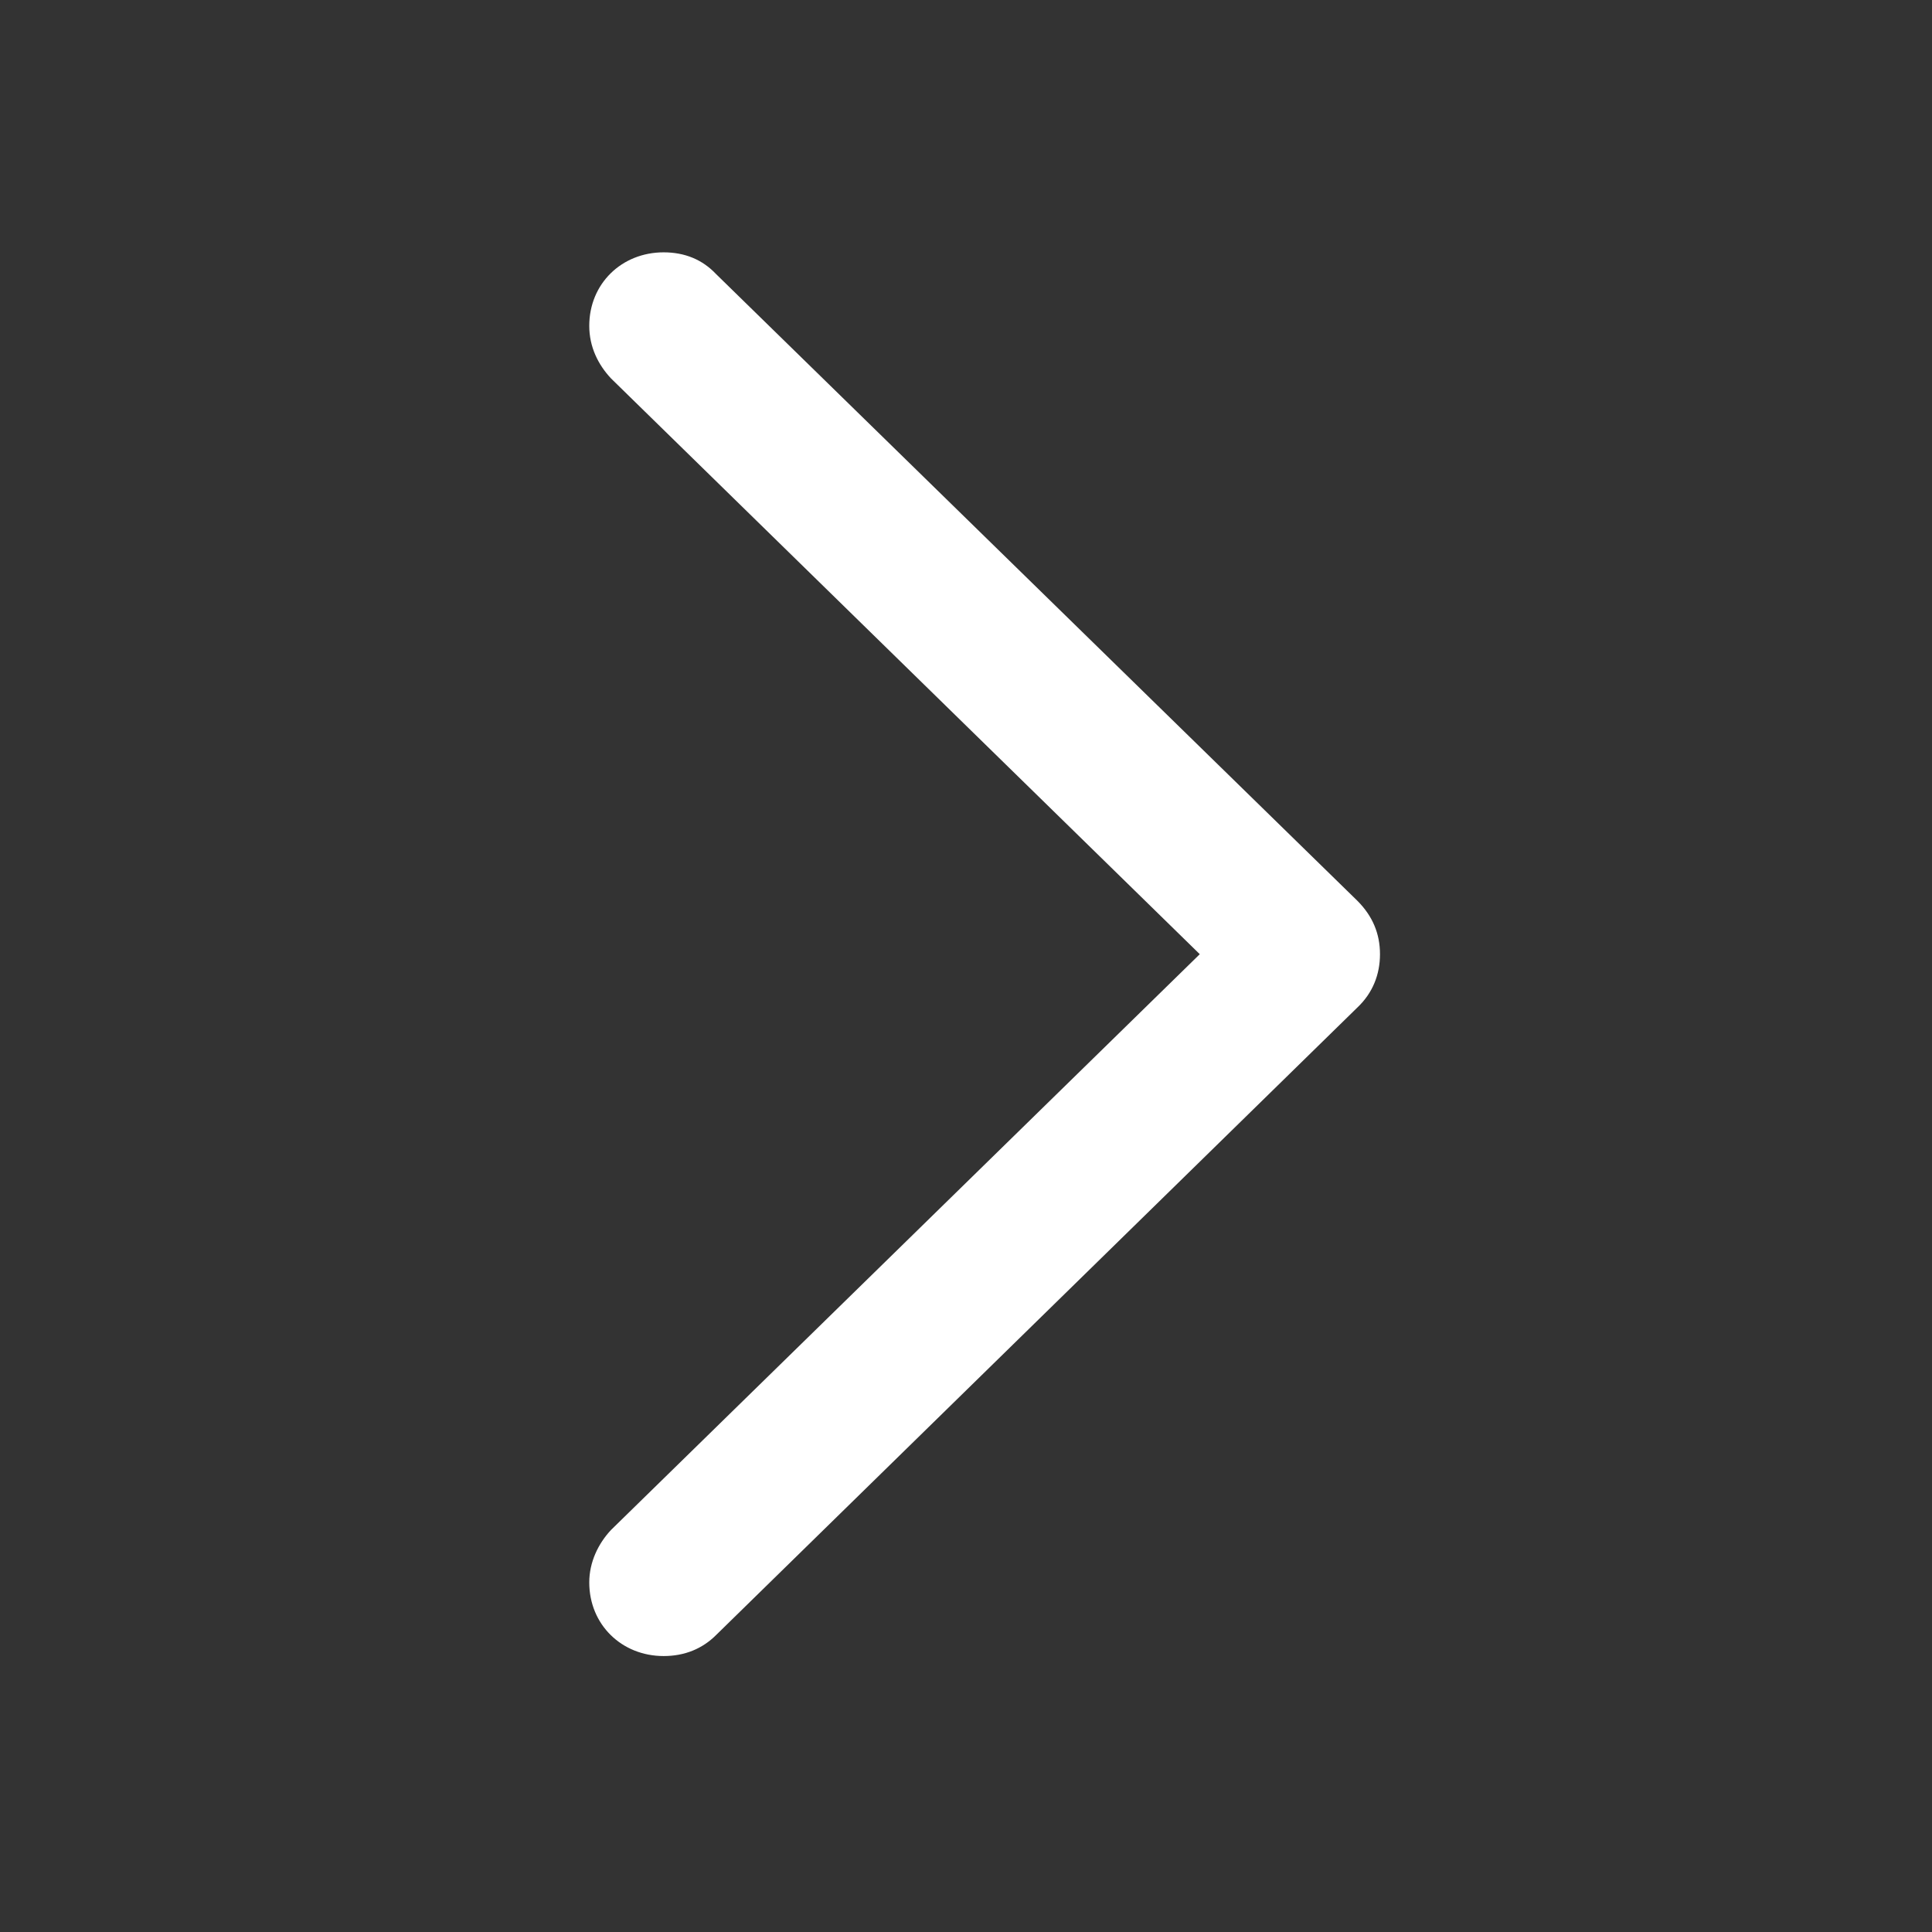 <?xml version="1.0" encoding="UTF-8"?> <svg xmlns="http://www.w3.org/2000/svg" width="18" height="18" viewBox="0 0 18 18" fill="none"><rect x="0" y="0" width="18" height="18" fill="#333333" stroke="none"/><path d="M12.857 8.89C12.857 8.701 12.79 8.536 12.646 8.392L6.672 2.554C6.544 2.418 6.379 2.351 6.183 2.351C5.791 2.351 5.49 2.644 5.49 3.036C5.49 3.232 5.573 3.398 5.693 3.526L11.178 8.89L5.693 14.254C5.573 14.382 5.49 14.555 5.49 14.743C5.49 15.135 5.791 15.429 6.183 15.429C6.379 15.429 6.544 15.361 6.672 15.233L12.646 9.387C12.79 9.251 12.857 9.078 12.857 8.89Z" fill="white"></path></svg> 